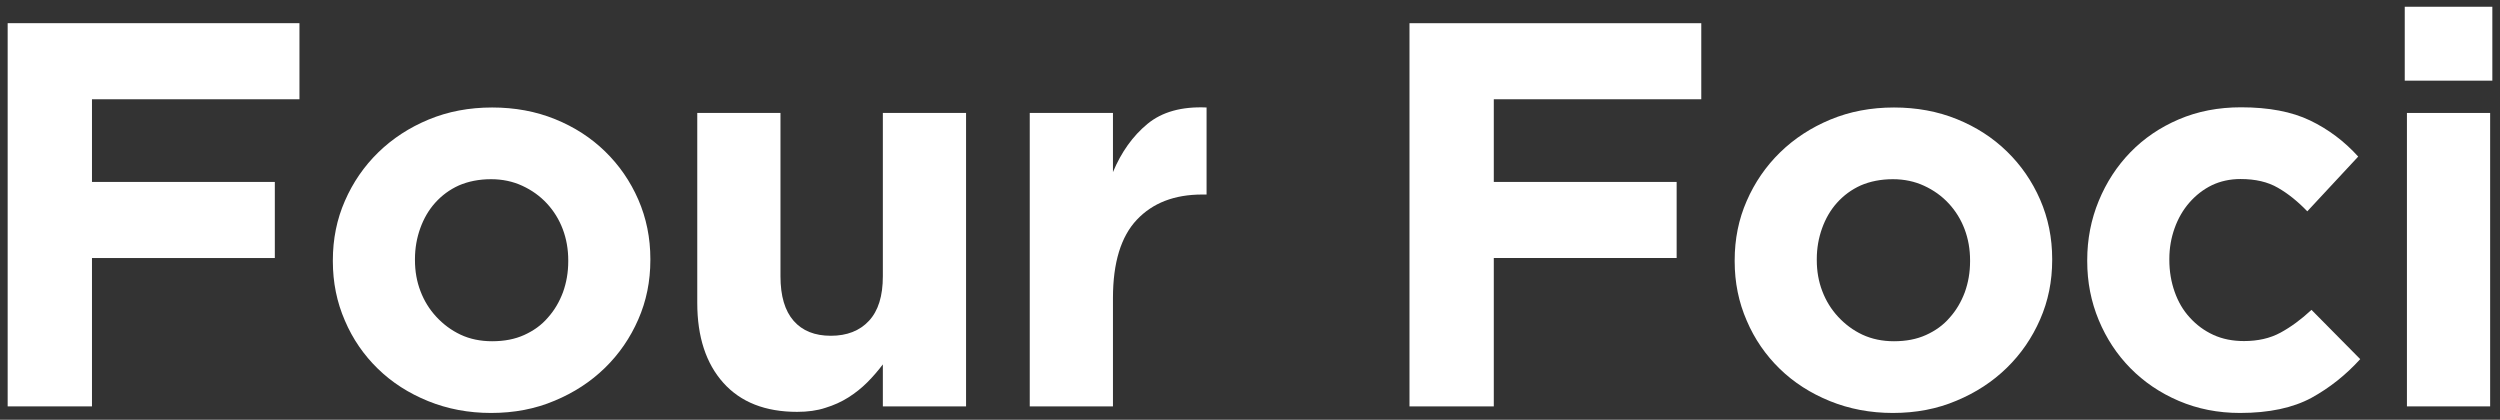 <?xml version="1.0" encoding="utf-8"?>
<!-- Generator: Adobe Illustrator 28.2.0, SVG Export Plug-In . SVG Version: 6.00 Build 0)  -->
<svg version="1.1" id="Layer_1" xmlns="http://www.w3.org/2000/svg" xmlns:xlink="http://www.w3.org/1999/xlink" x="0px" y="0px"
	 viewBox="0 0 137 23" style="enable-background:new 0 0 137 23;" xml:space="preserve">
<rect x="0" y="0" width="137" height="23" fill="#333333" stroke="none"/>
<style type="text/css">
	.st0{fill:#FFFFFF;}
</style>
<g>
	<path class="st0" d="M0.42,1.27h15.99v4.17H5.04v4.53h10.02v4.17H5.04v8.13H0.42V1.27z"/>
	<path class="st0" d="M26.91,22.63c-1.24,0-2.39-0.22-3.45-0.65c-1.06-0.43-1.98-1.02-2.75-1.77s-1.38-1.63-1.81-2.64
		c-0.44-1.01-0.66-2.09-0.66-3.25v-0.06c0-1.16,0.22-2.25,0.66-3.25c0.44-1.01,1.05-1.9,1.83-2.66c0.78-0.76,1.7-1.36,2.76-1.8
		c1.06-0.44,2.22-0.66,3.48-0.66c1.24,0,2.39,0.21,3.45,0.64c1.06,0.43,1.97,1.02,2.74,1.77c0.77,0.75,1.38,1.63,1.82,2.64
		c0.44,1.01,0.66,2.1,0.66,3.25v0.06c0,1.16-0.22,2.25-0.66,3.25c-0.44,1.01-1.05,1.9-1.83,2.66c-0.78,0.76-1.7,1.36-2.76,1.8
		C29.33,22.41,28.17,22.63,26.91,22.63z M26.97,18.7c0.66,0,1.24-0.11,1.75-0.34c0.51-0.23,0.95-0.54,1.3-0.95
		c0.36-0.4,0.63-0.86,0.83-1.39c0.19-0.53,0.29-1.09,0.29-1.7v-0.06c0-0.6-0.1-1.17-0.3-1.7c-0.2-0.53-0.49-1-0.87-1.41
		c-0.38-0.41-0.83-0.73-1.35-0.97c-0.52-0.24-1.09-0.36-1.71-0.36c-0.66,0-1.25,0.12-1.76,0.34c-0.51,0.23-0.94,0.55-1.3,0.95
		c-0.36,0.4-0.63,0.87-0.82,1.4c-0.19,0.53-0.29,1.09-0.29,1.69v0.06c0,0.6,0.1,1.17,0.3,1.69c0.2,0.53,0.49,1,0.87,1.41
		c0.38,0.41,0.82,0.74,1.33,0.98C25.75,18.58,26.33,18.7,26.97,18.7z"/>
	<path class="st0" d="M43.68,22.57c-1.74,0-3.09-0.53-4.04-1.59c-0.95-1.06-1.43-2.52-1.43-4.38V6.19h4.56v8.95
		c0,1.08,0.24,1.89,0.72,2.44c0.48,0.55,1.16,0.82,2.04,0.82s1.58-0.27,2.09-0.82c0.51-0.55,0.76-1.36,0.76-2.44V6.19h4.56v16.08
		h-4.56v-2.3c-0.26,0.34-0.54,0.67-0.85,0.98c-0.31,0.31-0.66,0.59-1.04,0.83c-0.38,0.24-0.8,0.43-1.26,0.57
		C44.78,22.5,44.26,22.57,43.68,22.57z"/>
	<path class="st0" d="M56.43,6.19h4.56v3.24c0.46-1.1,1.09-1.98,1.89-2.64c0.8-0.66,1.88-0.96,3.24-0.9v4.77h-0.24
		c-1.52,0-2.71,0.46-3.58,1.38c-0.87,0.92-1.31,2.35-1.31,4.29v5.94h-4.56V6.19z"/>
	<path class="st0" d="M77.24,1.27h15.99v4.17H81.86v4.53h10.02v4.17H81.86v8.13h-4.62V1.27z"/>
	<path class="st0" d="M103.73,22.63c-1.24,0-2.39-0.22-3.45-0.65c-1.06-0.43-1.98-1.02-2.75-1.77s-1.38-1.63-1.81-2.64
		c-0.44-1.01-0.66-2.09-0.66-3.25v-0.06c0-1.16,0.22-2.25,0.66-3.25c0.44-1.01,1.05-1.9,1.83-2.66c0.78-0.76,1.7-1.36,2.76-1.8
		c1.06-0.44,2.22-0.66,3.48-0.66c1.24,0,2.39,0.21,3.45,0.64c1.06,0.43,1.97,1.02,2.74,1.77c0.77,0.75,1.38,1.63,1.82,2.64
		c0.44,1.01,0.66,2.1,0.66,3.25v0.06c0,1.16-0.22,2.25-0.66,3.25c-0.44,1.01-1.05,1.9-1.83,2.66c-0.78,0.76-1.7,1.36-2.76,1.8
		C106.15,22.41,104.99,22.63,103.73,22.63z M103.79,18.7c0.66,0,1.24-0.11,1.75-0.34c0.51-0.23,0.95-0.54,1.3-0.95
		c0.36-0.4,0.63-0.86,0.83-1.39c0.19-0.53,0.29-1.09,0.29-1.7v-0.06c0-0.6-0.1-1.17-0.3-1.7c-0.2-0.53-0.49-1-0.87-1.41
		c-0.38-0.41-0.83-0.73-1.35-0.97c-0.52-0.24-1.09-0.36-1.71-0.36c-0.66,0-1.25,0.12-1.76,0.34c-0.51,0.23-0.94,0.55-1.3,0.95
		c-0.36,0.4-0.63,0.87-0.82,1.4c-0.19,0.53-0.29,1.09-0.29,1.69v0.06c0,0.6,0.1,1.17,0.3,1.69c0.2,0.53,0.49,1,0.87,1.41
		c0.38,0.41,0.82,0.74,1.33,0.98C102.58,18.58,103.15,18.7,103.79,18.7z"/>
	<path class="st0" d="M122.75,22.63c-1.2,0-2.32-0.22-3.35-0.66s-1.91-1.04-2.65-1.79s-1.32-1.63-1.74-2.64s-0.63-2.08-0.63-3.23
		v-0.06c0-1.14,0.21-2.22,0.63-3.24s1-1.91,1.74-2.67s1.62-1.36,2.65-1.8c1.03-0.44,2.16-0.66,3.41-0.66c1.52,0,2.78,0.24,3.78,0.72
		c1,0.48,1.88,1.14,2.64,1.98l-2.79,3c-0.52-0.54-1.05-0.97-1.61-1.29c-0.55-0.32-1.23-0.48-2.05-0.48c-0.58,0-1.11,0.12-1.57,0.34
		c-0.47,0.23-0.88,0.55-1.23,0.95c-0.35,0.4-0.62,0.87-0.81,1.4s-0.29,1.09-0.29,1.69v0.06c0,0.62,0.1,1.2,0.29,1.74
		c0.19,0.54,0.46,1.01,0.83,1.41c0.36,0.4,0.79,0.72,1.29,0.95c0.5,0.23,1.06,0.34,1.68,0.34c0.76,0,1.43-0.15,2-0.46
		c0.57-0.31,1.13-0.72,1.7-1.25l2.67,2.7c-0.78,0.86-1.67,1.57-2.67,2.12C125.65,22.35,124.35,22.63,122.75,22.63z"/>
	<path class="st0" d="M131.78,0.37h4.8v4.05h-4.8V0.37z M131.9,6.19h4.56v16.08h-4.56V6.19z"/>
</g>
</svg>
